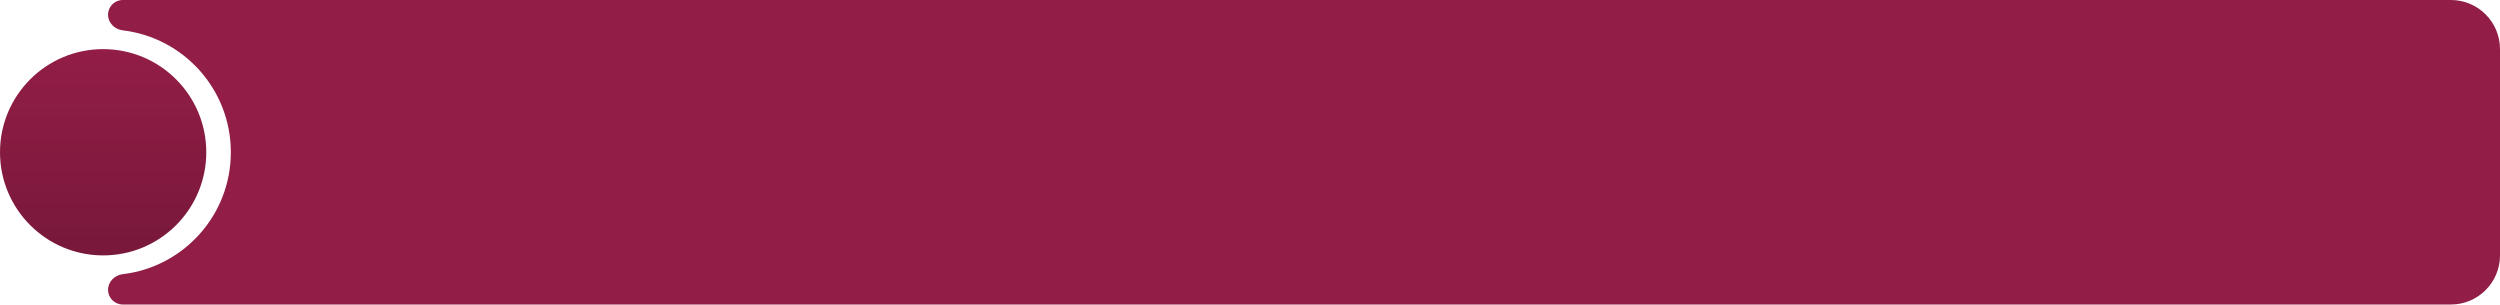 <?xml version="1.0" encoding="UTF-8"?> <svg xmlns="http://www.w3.org/2000/svg" width="509" height="62" viewBox="0 0 509 62" fill="none"> <path fill-rule="evenodd" clip-rule="evenodd" d="M499 0H25C23.343 0 22 1.343 22 3V3C22 4.657 23.349 5.981 24.995 6.178C37.39 7.657 47 18.206 47 31C47 43.794 37.39 54.343 24.995 55.822C23.349 56.019 22 57.343 22 59V59C22 60.657 23.343 62 25 62H499C504.523 62 509 57.523 509 52V10C509 4.477 504.523 0 499 0Z" fill="#921D46"></path> <circle cx="21" cy="31" r="21" fill="url(#paint0_linear_52_17250)"></circle> <defs> <linearGradient id="paint0_linear_52_17250" x1="21" y1="10" x2="21" y2="52" gradientUnits="userSpaceOnUse"> <stop stop-color="#921D46"></stop> <stop offset="1" stop-color="#78183A"></stop> </linearGradient> </defs> </svg> 